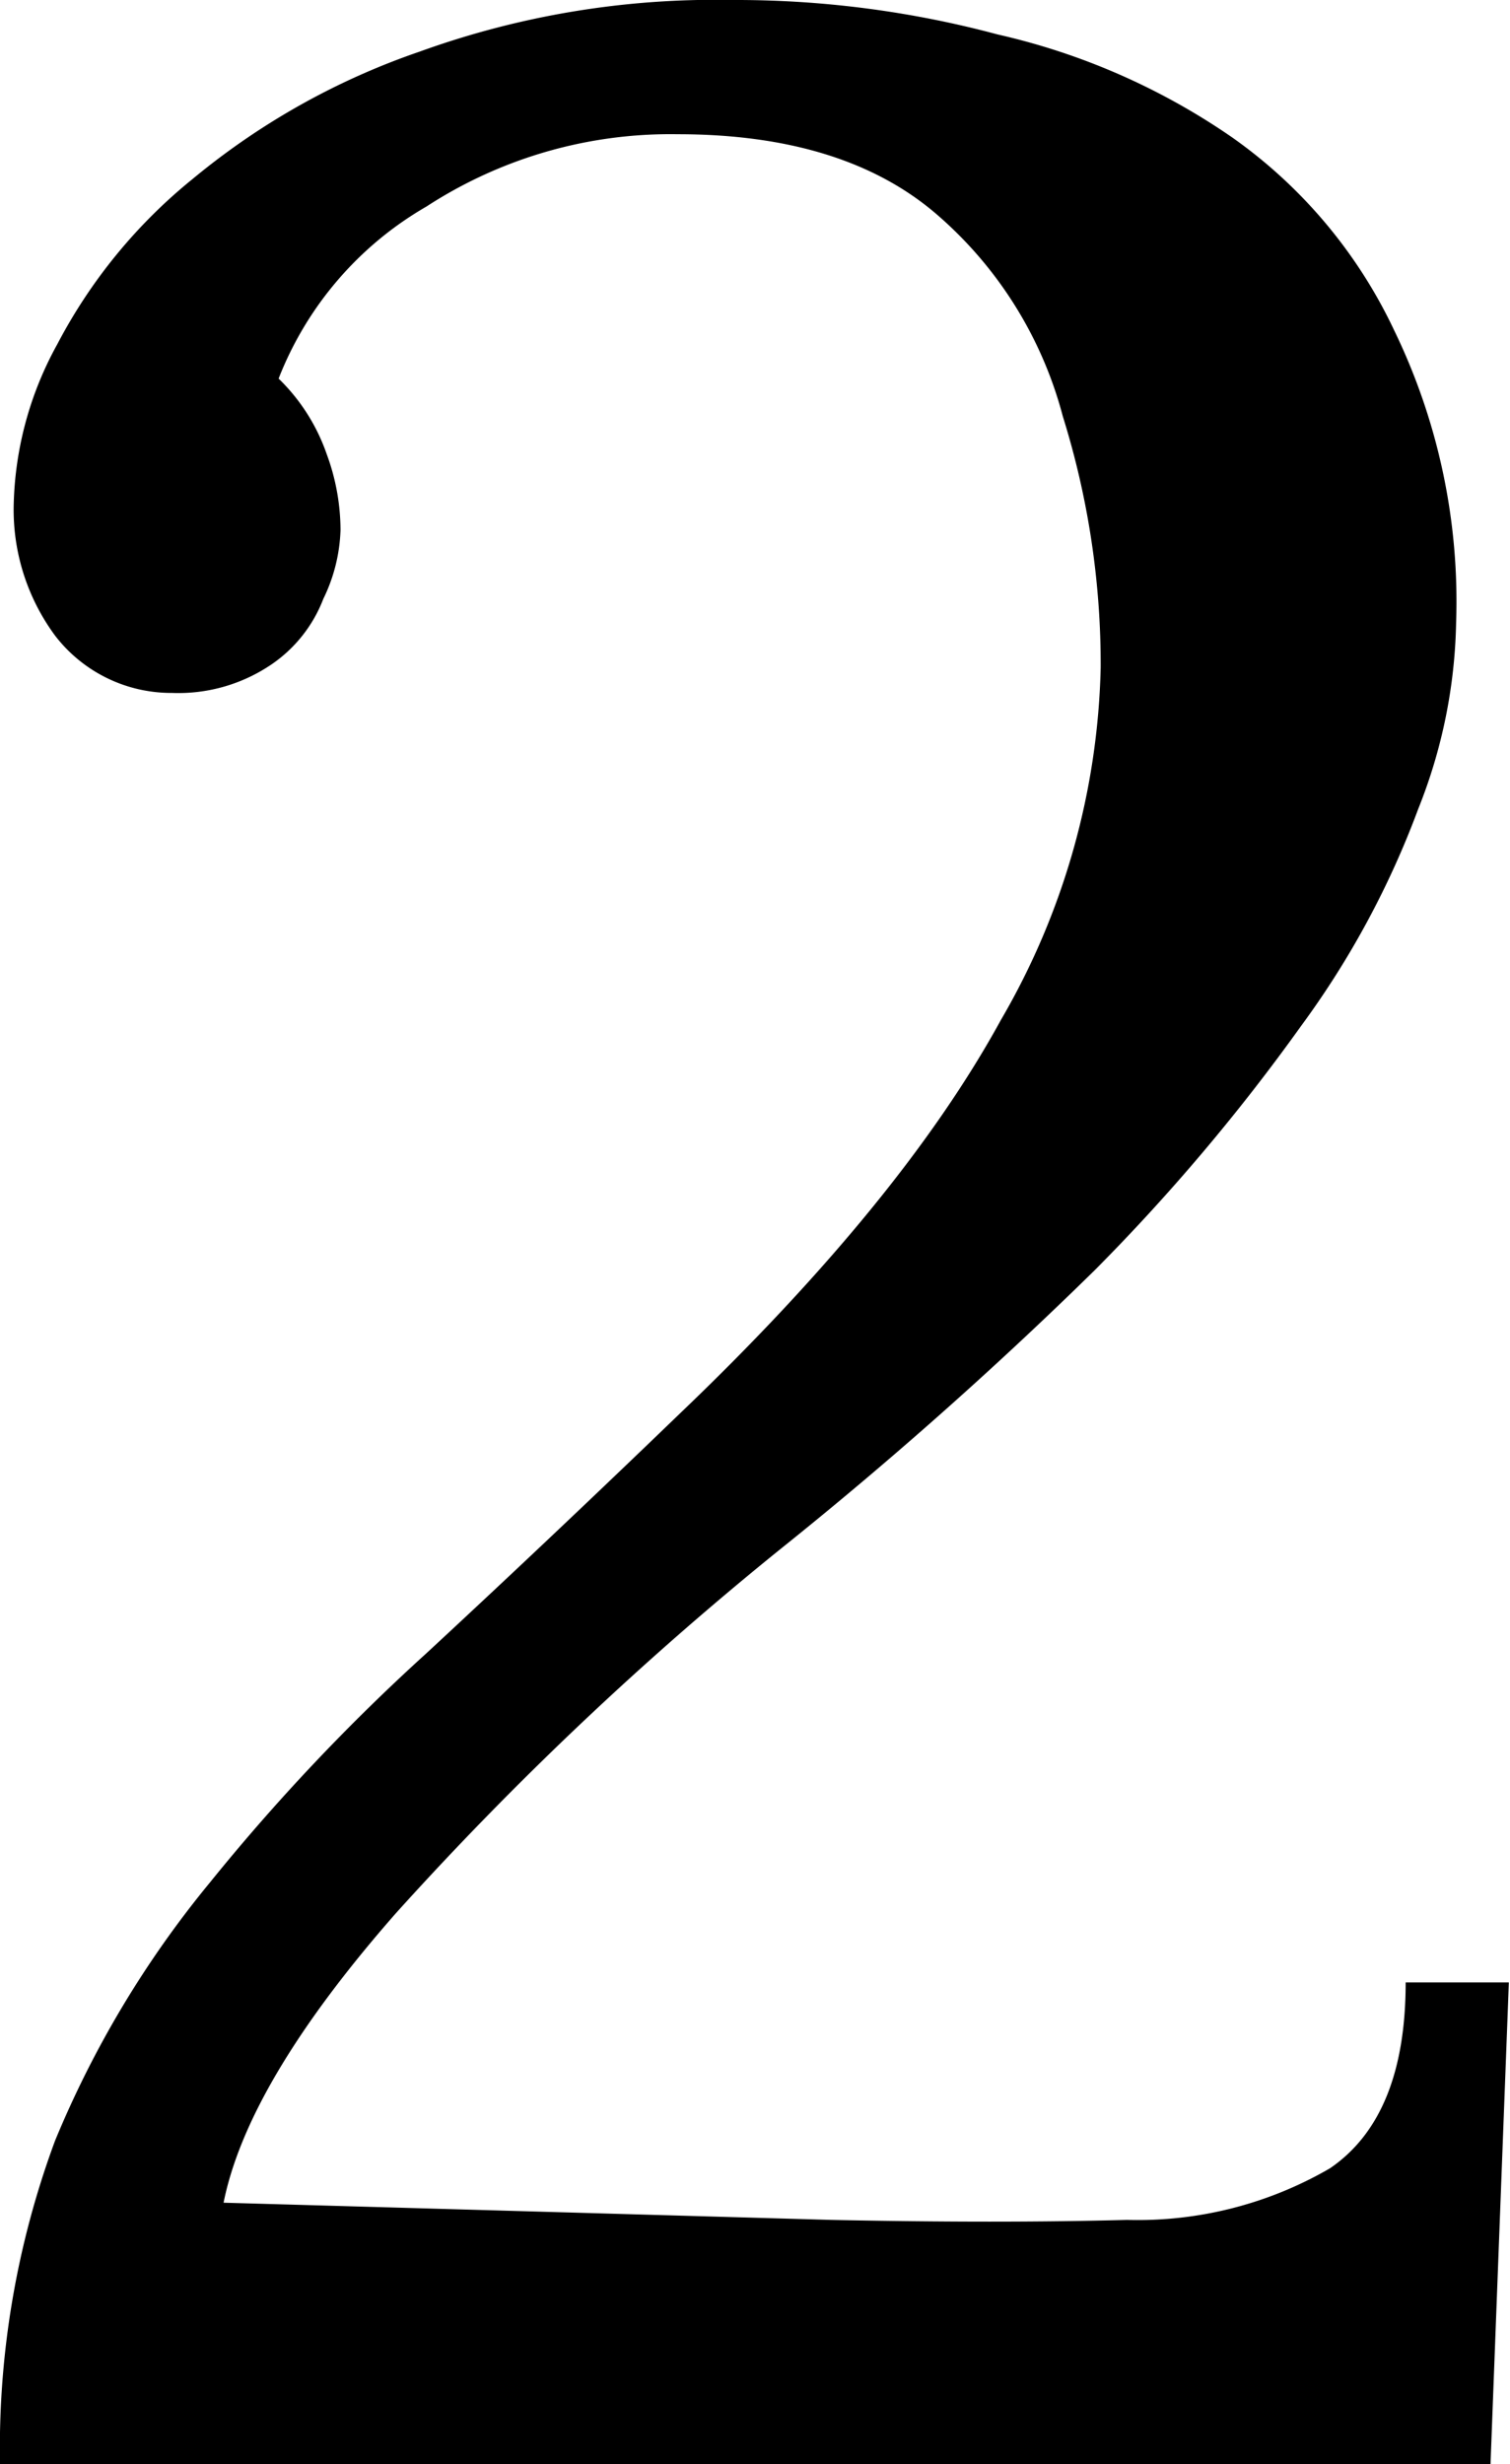 <svg xmlns="http://www.w3.org/2000/svg" viewBox="0 0 52.68 85.92"><title>two</title><g id="&#x421;&#x43B;&#x43E;&#x439;_2" data-name="&#x421;&#x43B;&#x43E;&#x439; 2"><g id="&#x421;&#x43B;&#x43E;&#x439;_1-2" data-name="&#x421;&#x43B;&#x43E;&#x439; 1"><path d="M0,85.92A30.87,30.87,0,0,1,1.92,74.64a35.41,35.41,0,0,1,5.4-9,71,71,0,0,1,7.56-8q4.32-4,8.76-8.28,7.8-7.44,11.28-13.8A25.5,25.5,0,0,0,38.4,23.28a29,29,0,0,0-1.32-8.76,14,14,0,0,0-4.44-7.08q-3.24-2.76-9-2.76A15.61,15.61,0,0,0,14.88,7.2a11.94,11.94,0,0,0-5.16,6,6.74,6.74,0,0,1,1.68,2.64,7.68,7.68,0,0,1,.48,2.64,5.87,5.87,0,0,1-.6,2.4,4.88,4.88,0,0,1-1.8,2.28,5.78,5.78,0,0,1-3.48,1,5.11,5.11,0,0,1-4.08-2A7.39,7.39,0,0,1,.48,17.52,12.1,12.1,0,0,1,2,12,18.36,18.36,0,0,1,6.72,6.24,25.21,25.21,0,0,1,14.64,1.8,30.33,30.33,0,0,1,25.56,0,35.26,35.26,0,0,1,34.8,1.2,23.53,23.53,0,0,1,43,4.8a17.2,17.2,0,0,1,5.64,6.72,21.64,21.64,0,0,1,2.16,10.2,18.35,18.35,0,0,1-1.32,6.48,30.88,30.88,0,0,1-4.08,7.56,69.23,69.23,0,0,1-7.2,8.52A146,146,0,0,1,27.24,54,117.14,117.14,0,0,0,13.8,66.72Q8.64,72.6,7.8,76.8L29,77.4q5.88.12,10.32,0a13.35,13.35,0,0,0,7.08-1.8q2.64-1.8,2.64-6.48h3.6L52,85.92Z"></path></g></g></svg>